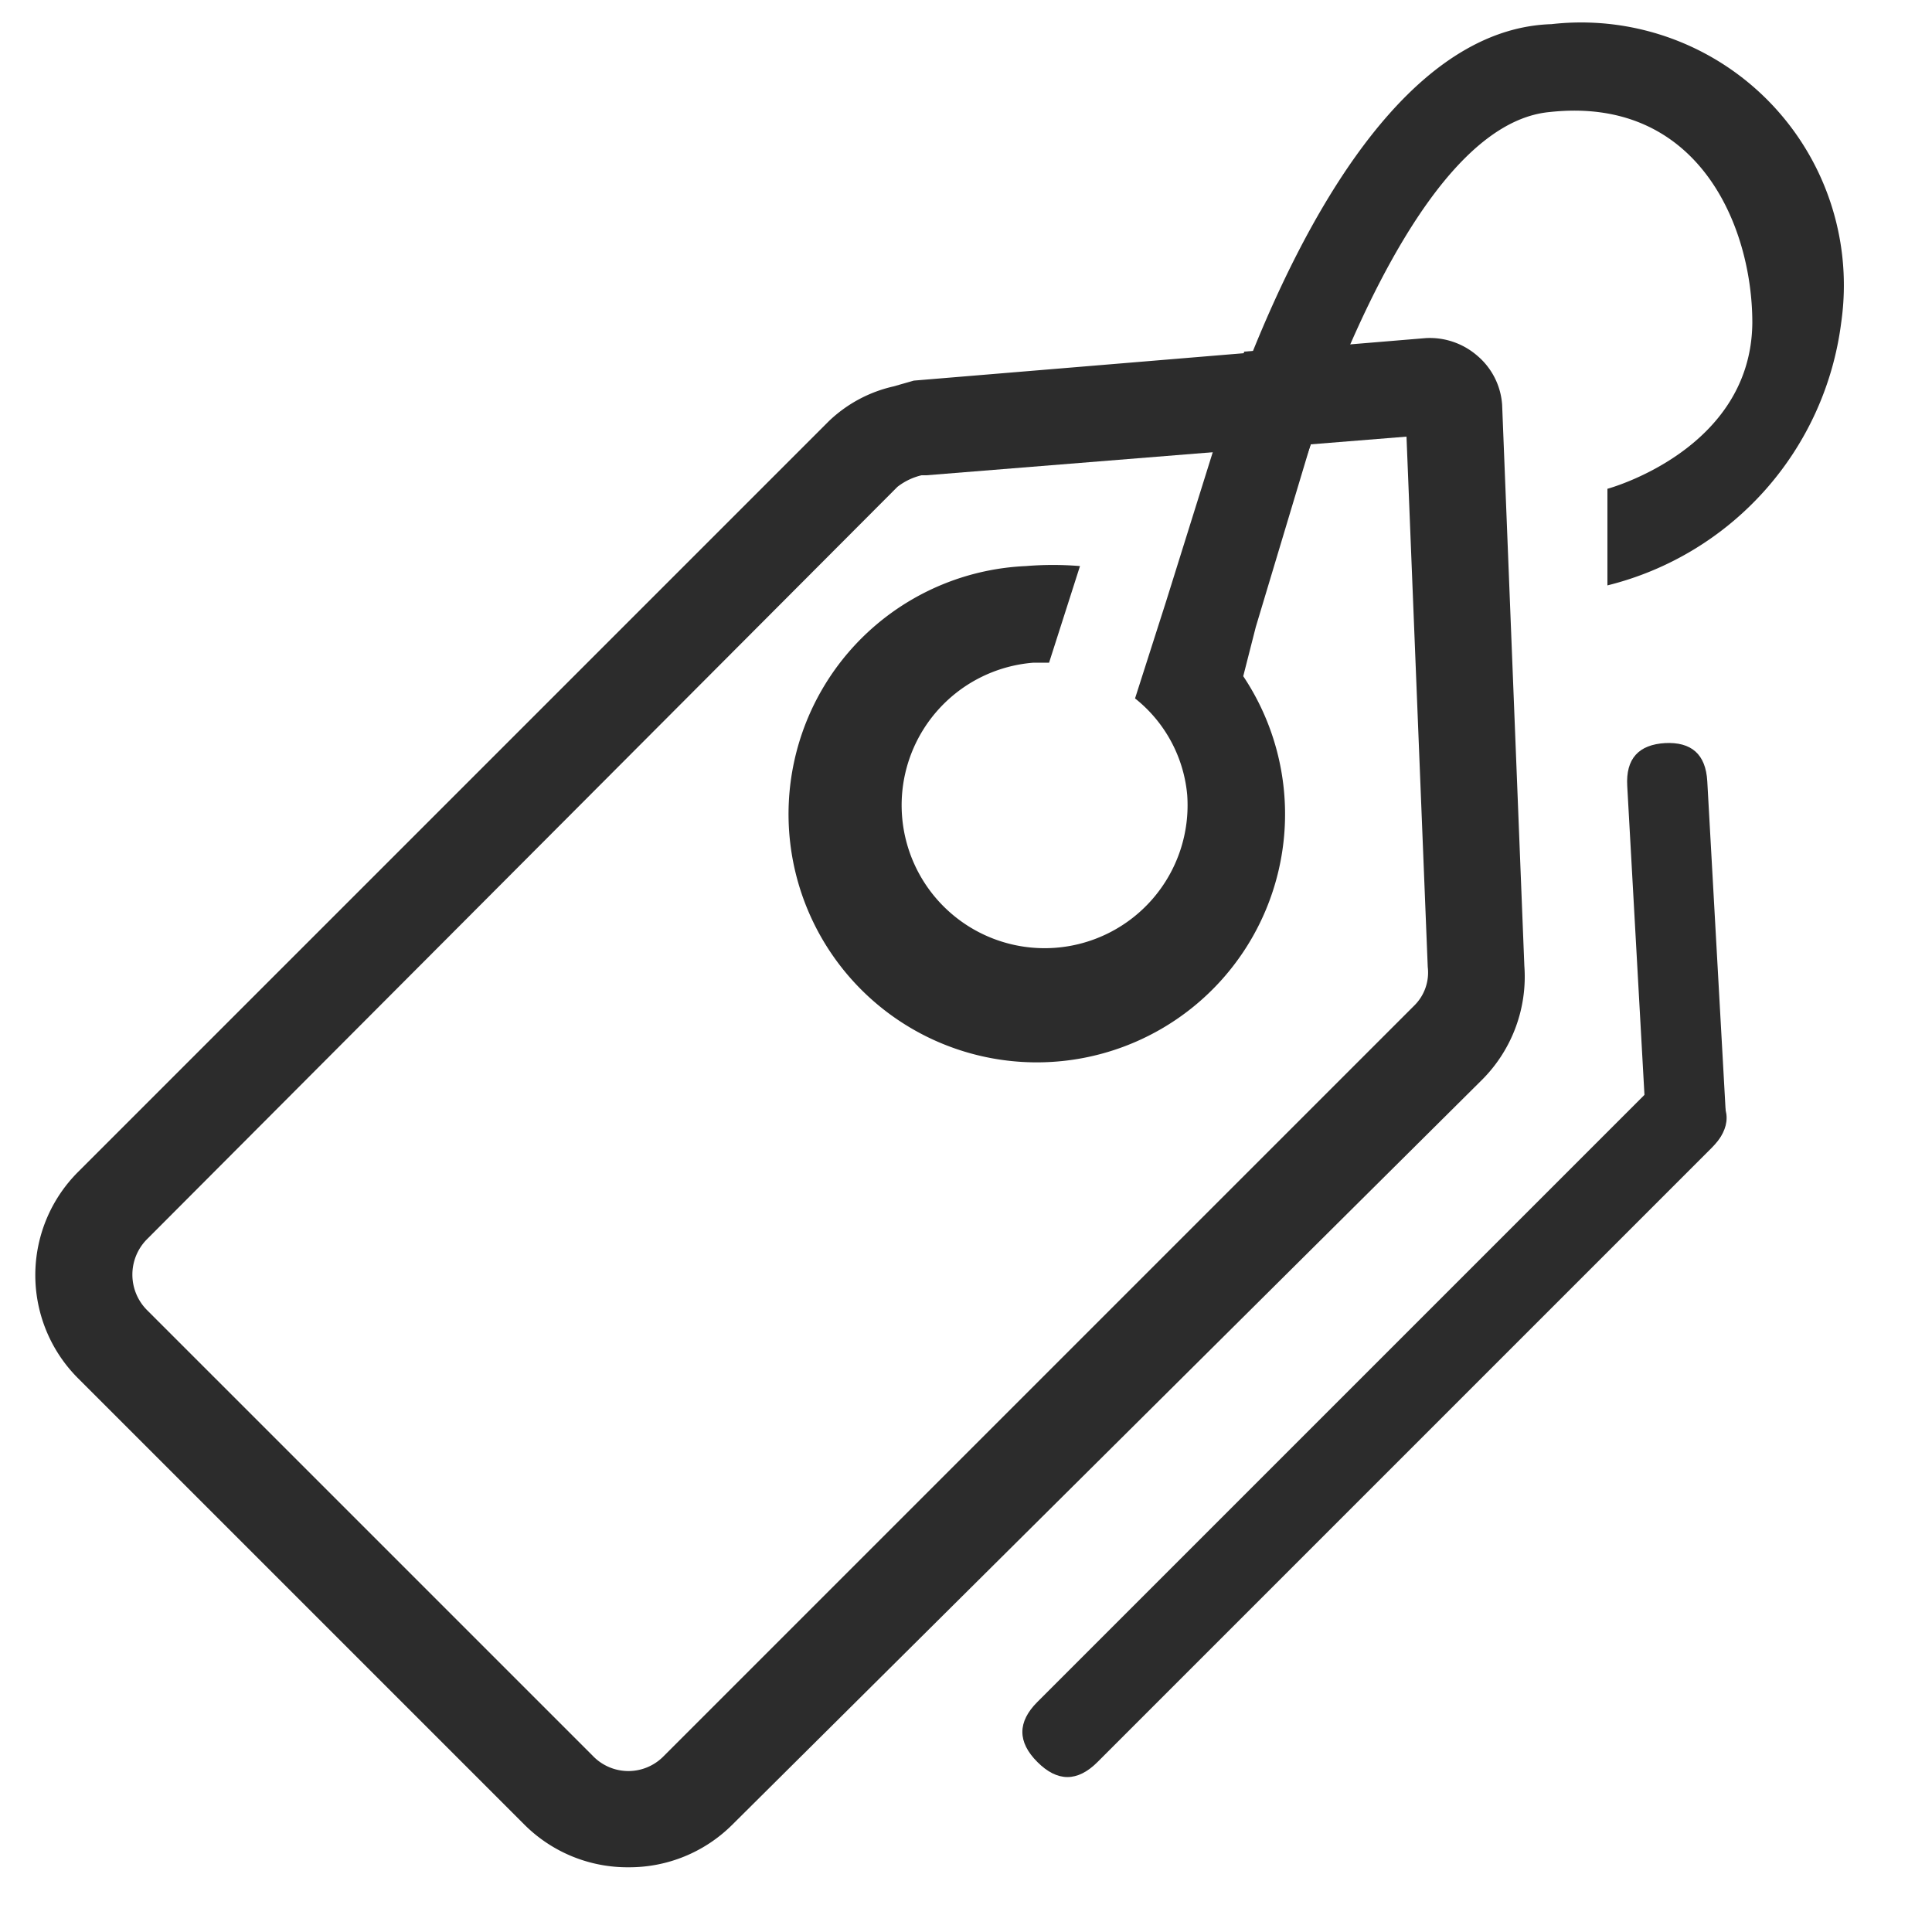 <svg xmlns="http://www.w3.org/2000/svg" xmlns:xlink="http://www.w3.org/1999/xlink" class="icon" viewBox="0 0 1024 1024" width="200" height="200"><path d="M625.152 307.2S691.2 16.896 822.272 12.8a139.264 139.264 0 0 1 153.6 158.208 164.864 164.864 0 0 1-123.904 139.264v-51.2s76.288-20.48 76.8-88.064c0-51.2-28.672-120.32-107.52-111.616-92.16 8.704-155.648 271.872-155.648 271.872l-13.824 13.824z" fill="#2c2c2c"></path><path d="M665.6 332.288l45.056-150.016-51.2 4.096-41.472 132.608-16.384 51.2a73.728 73.728 0 0 1 27.648 51.2 75.776 75.776 0 1 1-81.408-70.144h8.192l16.384-51.2a174.592 174.592 0 0 0-28.672 0A131.584 131.584 0 1 0 658.944 358.4z" fill="#2c2c2c"></path><path d="M333.312 989.696a77.312 77.312 0 0 1-55.296-22.528L41.472 730.624a77.312 77.312 0 0 1 0-109.568l397.824-397.824A72.704 72.704 0 0 1 473.6 204.8l10.752-3.072 271.36-22.528a38.4 38.4 0 0 1 27.136 9.216 37.376 37.376 0 0 1 13.312 26.112l11.776 297.472a77.312 77.312 0 0 1-22.016 59.904l-397.824 395.264a77.312 77.312 0 0 1-54.784 22.528zM491.008 251.904h-2.56a33.28 33.28 0 0 0-12.8 6.144l-397.824 398.848a26.624 26.624 0 0 0 0 37.376l236.544 236.544a26.112 26.112 0 0 0 37.376 0l397.824-397.824a24.576 24.576 0 0 0 7.168-20.48l-11.264-281.088z" fill="#2c2c2c"></path><path d="M533.914 917.985m15.93-15.93l325.473-325.473q15.93-15.93 31.859 0l0 0q15.93 15.93 0 31.859l-325.473 325.473q-15.93 15.93-31.859 0l0 0q-15.93-15.93 0-31.859Z" fill="#2c2c2c"></path><path d="M861.271 395.029m21.471-1.197l-0.511 0.028q21.471-1.197 22.667 20.274l9.716 174.321q1.197 21.471-20.274 22.667l0.511-0.028q-21.471 1.197-22.667-20.274l-9.716-174.321q-1.197-21.471 20.274-22.667Z" fill="#2c2c2c"></path></svg>